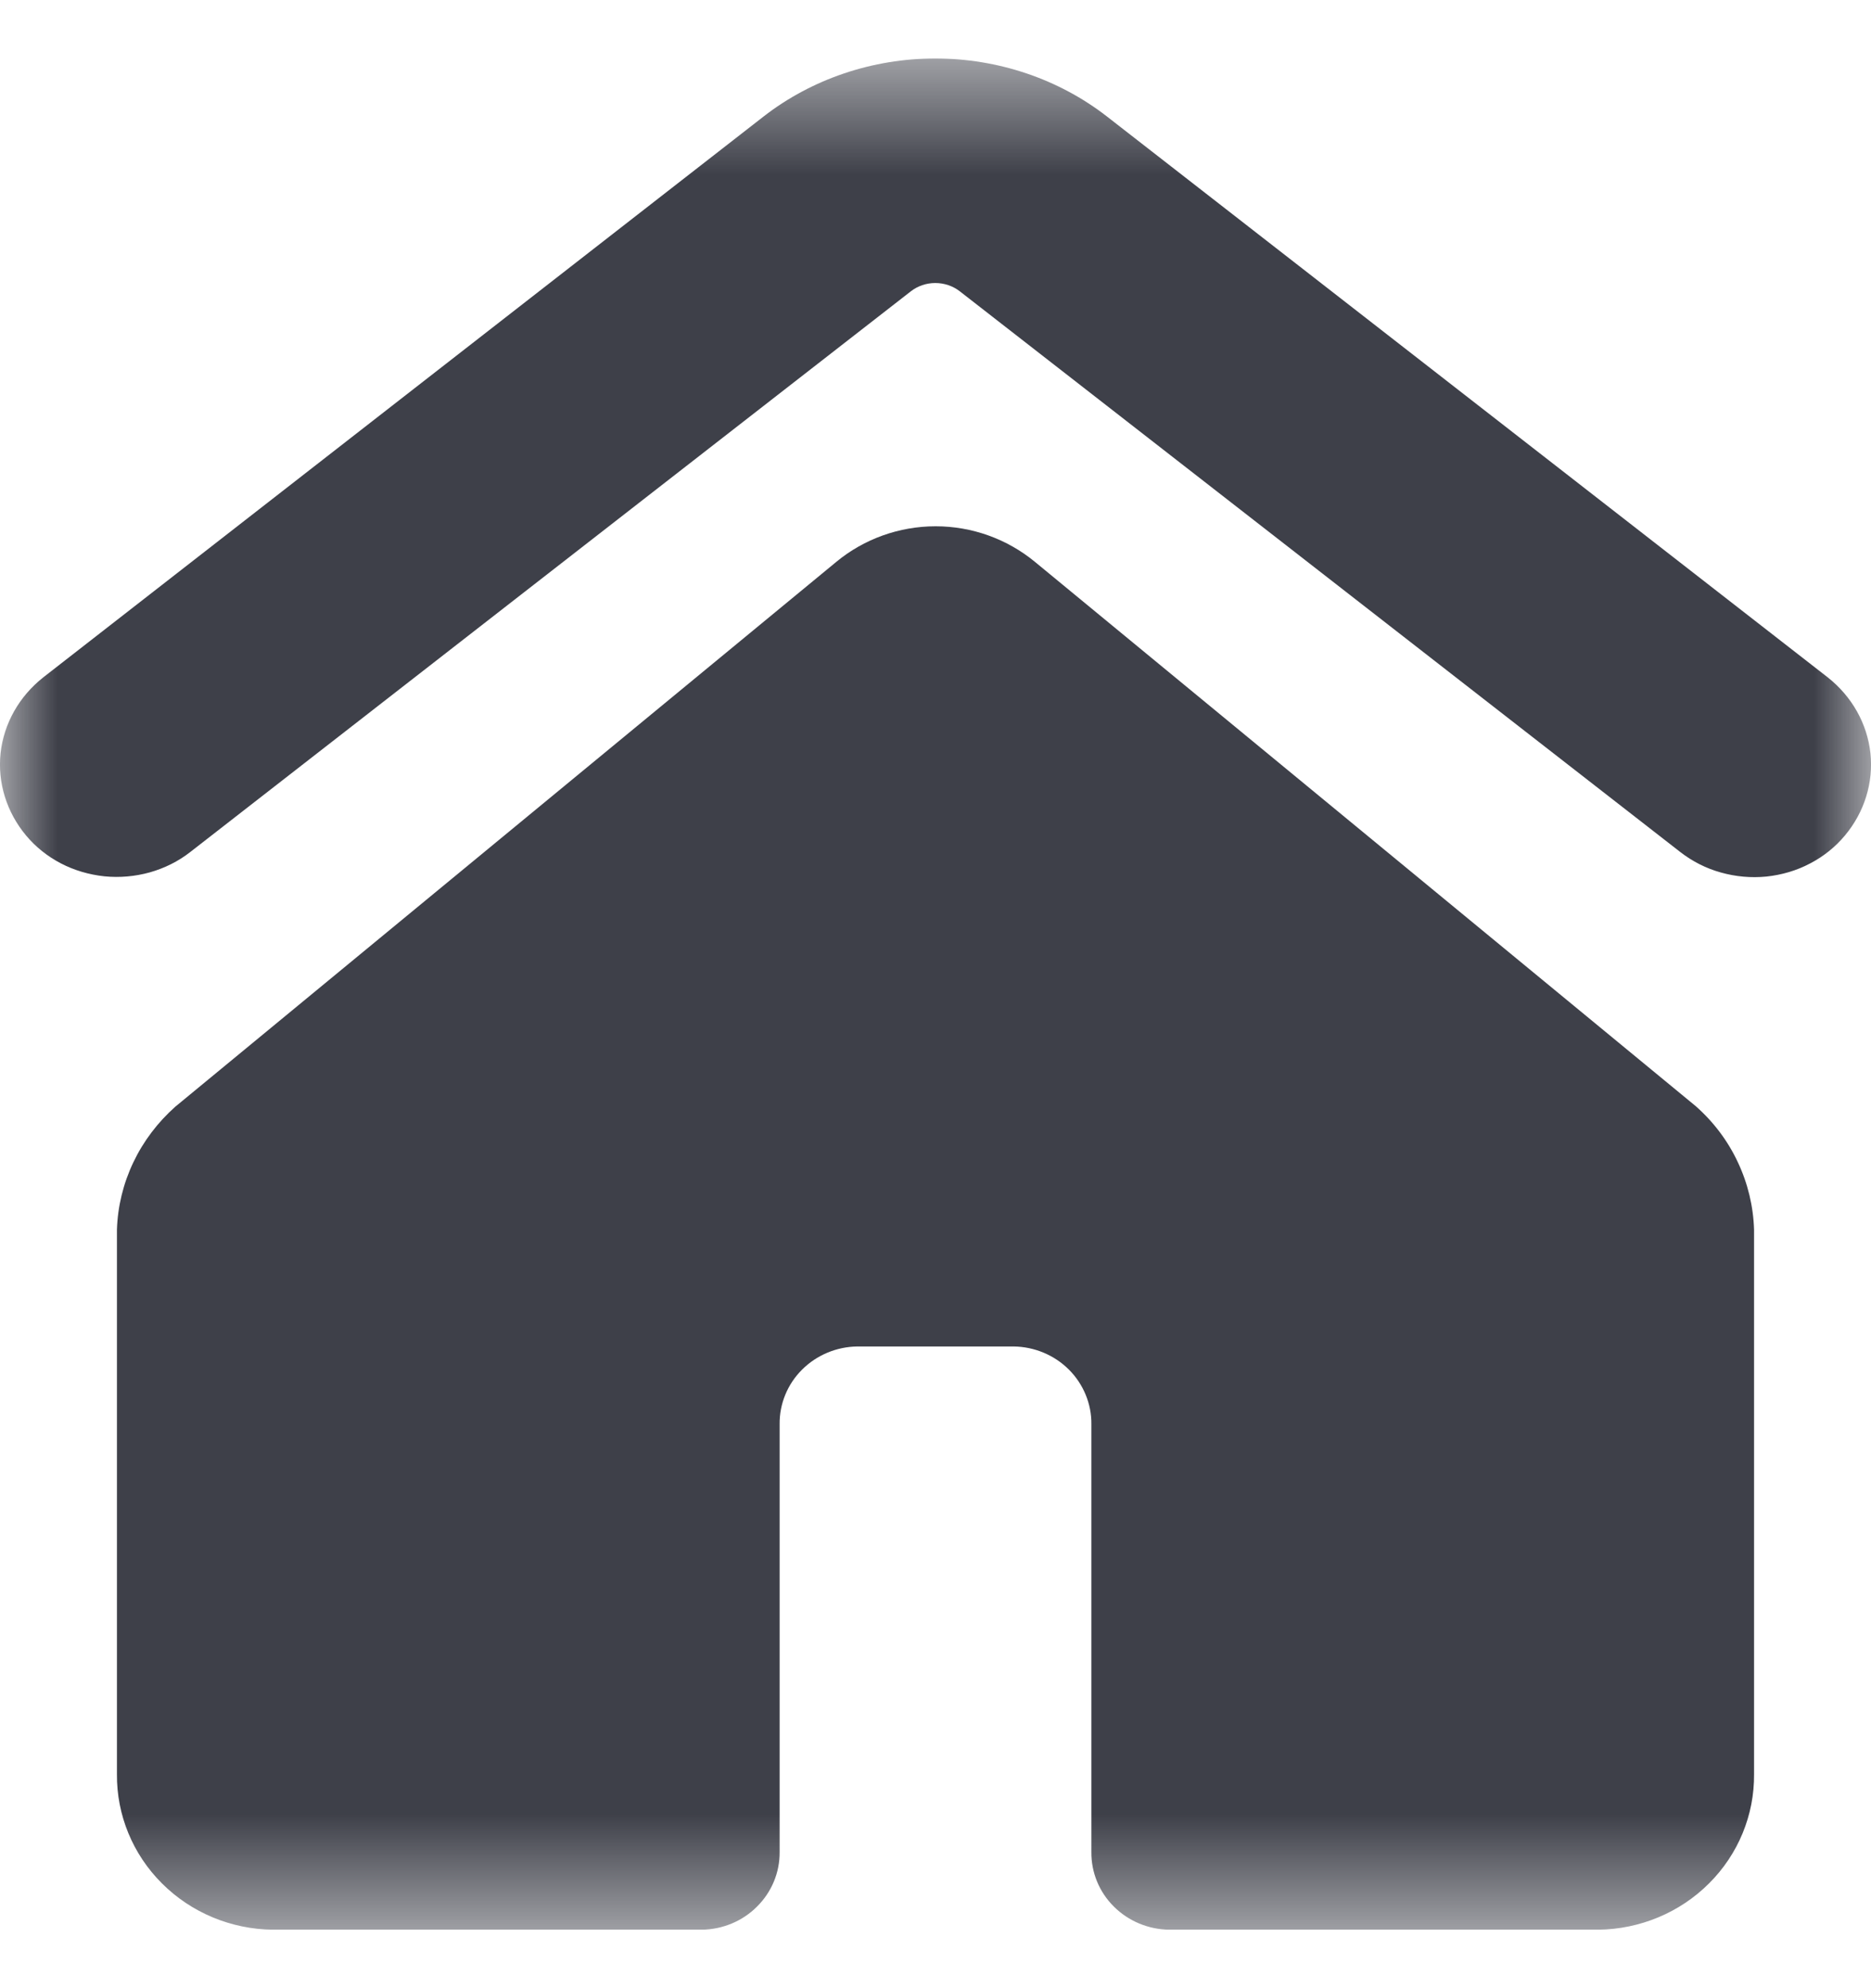 <svg width="16" height="17" viewBox="0 0 16 17" fill="none" xmlns="http://www.w3.org/2000/svg">
<g clip-path="url(#clip0_4121_232)">
<mask id="mask0_4121_232" style="mask-type:luminance" maskUnits="userSpaceOnUse" x="0" y="0" width="16" height="17">
<path d="M16 0.5H0V16.5H16V0.5Z" fill="white"/>
</mask>
<g mask="url(#mask0_4121_232)">
<path d="M1.626 7.286L7.789 2.491C7.848 2.445 7.922 2.42 7.998 2.42C8.075 2.42 8.149 2.445 8.208 2.491L14.37 7.286C14.472 7.365 14.589 7.425 14.715 7.46C14.842 7.496 14.975 7.508 15.106 7.495C15.237 7.481 15.364 7.444 15.479 7.383C15.595 7.323 15.696 7.241 15.777 7.144C15.944 6.944 16.022 6.692 15.995 6.439C15.967 6.186 15.836 5.954 15.629 5.791L9.466 0.996C9.053 0.675 8.534 0.5 7.998 0.5C7.463 0.5 6.943 0.675 6.53 0.996L0.371 5.791C0.164 5.954 0.033 6.186 0.005 6.439C-0.022 6.692 0.056 6.944 0.223 7.144C0.304 7.241 0.405 7.322 0.52 7.382C0.635 7.442 0.762 7.479 0.893 7.493C1.024 7.506 1.156 7.494 1.282 7.459C1.408 7.423 1.525 7.365 1.626 7.286Z" fill="#3E4049"/>
<path d="M15 15.17V10.515C14.994 10.316 14.947 10.119 14.861 9.937C14.776 9.755 14.653 9.592 14.501 9.458L8.85 4.804C8.612 4.608 8.312 4.5 8.001 4.5C7.69 4.5 7.389 4.608 7.152 4.804L1.5 9.462C1.349 9.596 1.226 9.758 1.14 9.939C1.054 10.12 1.006 10.316 1 10.515V15.17C0.997 15.519 1.135 15.855 1.385 16.104C1.635 16.354 1.976 16.496 2.333 16.5H6C6.179 16.498 6.35 16.427 6.474 16.302C6.599 16.178 6.669 16.01 6.667 15.835V12.178C6.665 12.004 6.734 11.835 6.859 11.711C6.984 11.586 7.155 11.515 7.333 11.513H8.667C8.845 11.515 9.016 11.586 9.141 11.711C9.265 11.835 9.335 12.004 9.333 12.178V15.835C9.331 16.01 9.4 16.178 9.525 16.302C9.65 16.427 9.821 16.498 10 16.5H13.667C14.024 16.496 14.365 16.354 14.615 16.104C14.865 15.855 15.003 15.519 15 15.17Z" fill="#3E4049"/>
</g>
</g>
<defs>
<clipPath id="clip0_4121_232">
<rect width="16" height="16" fill="white" transform="translate(0 0.5)"/>
</clipPath>
</defs>
</svg>
